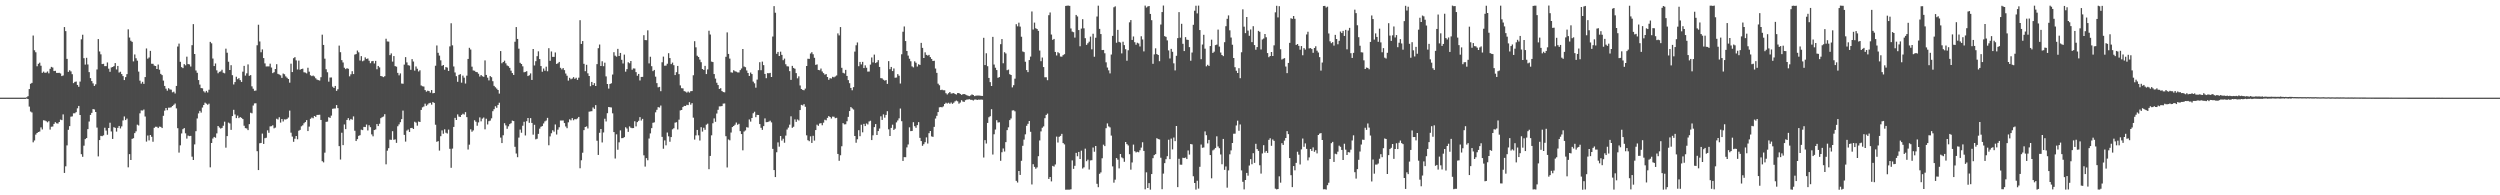 <?xml version="1.0" encoding="UTF-8"?>
<svg xmlns="http://www.w3.org/2000/svg" width="1920" height="150">
  <path d="M0 74.999h1v1.000H0zM1 74.999h1v1.000H1zM2 74.998h1v1.000H2zM3 74.998h1v1.000H3zM4 74.996h1v1.000H4zM5 74.996h1v1.000H5zM6 74.996h1v1.000H6zM7 74.995h1v1.000H7zM8 74.994h1v1.000H8zM9 74.993h1v1.000H9zM10 74.994h1v1.000H10zM11 74.992h1v1.000H11zM12 74.992h1v1.000H12zM13 74.990h1v1.000H13zM14 74.990h1v1.000H14zM15 74.989h1v1.000H15zM16 74.985h1v1.000H16zM17 74.991h1v1.000H17zM18 74.986h1v1.000H18zM19 74.990h1v1.000H19zM20 74.699h1v1.000H20zM21 73.877h1v2.174H21zM22 68.407h1v13.459H22zM23 64.374h1v21.277H23zM24 63.656h1v22.721H24zM25 27.285h1v82.043H25zM26 38.599h1v69.274H26zM27 40.162h1v63.208H27zM28 50.904h1v51.226H28zM29 48.987h1v52.404H29zM30 48.110h1v52.922H30zM31 50.492h1v47.349H31zM32 55.887h1v43.535H32zM33 55.007h1v37.363H33zM34 55.911h1v36.681H34zM35 55.739h1v37.416H35zM36 54.878h1v39.084H36zM37 56.294h1v36.795H37zM38 52.835h1v46.678H38zM39 51.368h1v45.962H39zM40 51.888h1v45.265H40zM41 54.594h1v40.608H41zM42 54.394h1v39.459H42zM43 55.958h1v38.782H43zM44 56.022h1v38.897H44zM45 55.892h1v37.816H45zM46 56.434h1v35.398H46zM47 58.396h1v33.863H47zM48 57.959h1v29.883H48zM49 20.781h1v112.022H49zM50 23.928h1v103.824H50zM51 45.195h1v66.490H51zM52 55.216h1v44.476H52zM53 53.959h1v42.935H53zM54 54.836h1v34.782H54zM55 56.968h1v32.408H55zM56 63.843h1v23.187H56zM57 62.868h1v24.121H57zM58 62.615h1v23.498H58zM59 65.242h1v17.962H59zM60 66.683h1v14.698H60zM61 62.688h1v25.641H61zM62 30.221h1v88.184H62zM63 26.663h1v93.781H63zM64 44.689h1v67.196H64zM65 49.625h1v57.241H65zM66 44.396h1v61.625H66zM67 49.532h1v49.640H67zM68 55.374h1v37.967H68zM69 60.020h1v28.271H69zM70 62.245h1v24.437H70zM71 64.044h1v19.699H71zM72 65.984h1v18.095H72zM73 64.760h1v21.243H73zM74 53.330h1v44.688H74zM75 30.014h1v90.079H75zM76 39.532h1v68.016H76zM77 41.743h1v62.613H77zM78 49.210h1v55.391H78zM79 48.983h1v54.963H79zM80 50.785h1v47.309H80zM81 50.811h1v49.498H81zM82 47.993h1v55.476H82zM83 52.715h1v45.612H83zM84 55.164h1v39.087H84zM85 51.822h1v49.131H85zM86 51.456h1v55.241H86zM87 50.785h1v46.887H87zM88 48.444h1v49.771H88zM89 53.342h1v47.712H89zM90 50.659h1v47.566H90zM91 55.708h1v41.019H91zM92 55.069h1v43.581H92zM93 56.863h1v40.223H93zM94 58.465h1v34.062H94zM95 61.474h1v27.963H95zM96 59.223h1v32.968H96zM97 56.950h1v34.144H97zM98 22.550h1v105.985H98zM99 28.830h1v89.555H99zM100 31.268h1v91.596H100zM101 32.174h1v74.481H101zM102 47.140h1v58.990H102zM103 41.829h1v60.428H103zM104 44.747h1v56.131H104zM105 46.573h1v49.165H105zM106 54.983h1v41.384H106zM107 61.968h1v25.076H107zM108 64.198h1v20.592H108zM109 62.806h1v22.072H109zM110 64.399h1v19.725H110zM111 59.175h1v30.315H111zM112 37.201h1v71.537H112zM113 45.067h1v59.047H113zM114 44.141h1v63.710H114zM115 39.090h1v64.572H115zM116 48.924h1v56.137H116zM117 49.020h1v59.815H117zM118 50.377h1v47.765H118zM119 50.671h1v46.674H119zM120 53.011h1v44.395H120zM121 49.572h1v48.761H121zM122 53.564h1v43.658H122zM123 56.730h1v40.695H123zM124 57.723h1v40.649H124zM125 61.887h1v27.046H125zM126 65.989h1v19.012H126zM127 68.090h1v14.861H127zM128 69.617h1v15.006H128zM129 67.745h1v14.928H129zM130 68.660h1v14.021H130zM131 68.874h1v13.528H131zM132 70.894h1v10.518H132zM133 70.394h1v10.067H133zM134 71.787h1v7.725H134zM135 65.983h1v17.254H135zM136 35.712h1v62.726H136zM137 33.494h1v83.711H137zM138 47.439h1v64.162H138zM139 51.556h1v50.937H139zM140 52.350h1v46.892H140zM141 49.270h1v49.102H141zM142 50.180h1v52.233H142zM143 43.511h1v62.913H143zM144 49.213h1v54.917H144zM145 49.453h1v55.073H145zM146 51.097h1v53.254H146zM147 34.706h1v85.633H147zM148 18.552h1v104.310H148zM149 41.484h1v69.394H149zM150 54.101h1v46.635H150zM151 55.888h1v35.096H151zM152 61.516h1v25.564H152zM153 64.952h1v20.183H153zM154 67.627h1v18.839H154zM155 67.849h1v14.713H155zM156 70.113h1v10.541H156zM157 71.062h1v7.770H157zM158 69.786h1v9.853H158zM159 71.001h1v9.445H159zM160 68.907h1v10.702H160zM161 32.156h1v96.366H161zM162 33.287h1v76.526H162zM163 44.973h1v61.425H163zM164 50.762h1v54.394H164zM165 48.727h1v57.047H165zM166 54.031h1v48.438H166zM167 56.246h1v40.534H167zM168 55.130h1v42.810H168zM169 54.839h1v43.935H169zM170 53.539h1v44.738H170zM171 55.845h1v40.714H171zM172 56.304h1v37.158H172zM173 37.387h1v76.031H173zM174 40.523h1v64.001H174zM175 47.423h1v46.719H175zM176 53.758h1v41.072H176zM177 50.088h1v49.675H177zM178 57.733h1v31.382H178zM179 64.866h1v19.444H179zM180 63.028h1v24.900H180zM181 58.927h1v31.824H181zM182 60.828h1v27.961H182zM183 59.998h1v30.745H183zM184 61.527h1v28.390H184zM185 62.905h1v27.641H185zM186 55.021h1v36.424H186zM187 50.563h1v45.994H187zM188 58.052h1v40.362H188zM189 56.295h1v42.388H189zM190 49.477h1v50.483H190zM191 58.204h1v37.143H191zM192 57.722h1v28.854H192zM193 66.284h1v20.749H193zM194 68.167h1v12.870H194zM195 69.743h1v9.665H195zM196 69.535h1v9.793H196zM197 34.746h1v81.395H197zM198 18.977h1v111.623H198zM199 31.869h1v78.138H199zM200 40.132h1v69.655H200zM201 37.929h1v64.698H201zM202 44.616h1v65.907H202zM203 48.667h1v57.472H203zM204 51.066h1v54.709H204zM205 51.015h1v49.105H205zM206 50.973h1v51.028H206zM207 48.903h1v48.193H207zM208 51.869h1v45.066H208zM209 56.141h1v40.088H209zM210 55.474h1v43.096H210zM211 52.971h1v45.007H211zM212 49.324h1v41.867H212zM213 56.753h1v35.067H213zM214 57.239h1v32.802H214zM215 57.878h1v36.263H215zM216 59.802h1v31.565H216zM217 56.483h1v36.809H217zM218 57.018h1v34.647H218zM219 58.661h1v33.134H219zM220 59.708h1v31.576H220zM221 60.673h1v29.613H221zM222 63.473h1v21.455H222zM223 48.895h1v52.986H223zM224 55.346h1v49.553H224zM225 44.711h1v64.169H225zM226 43.872h1v62.691H226zM227 46.405h1v58.044H227zM228 53.338h1v53.596H228zM229 46.567h1v53.848H229zM230 53.556h1v46.173H230zM231 52.977h1v44.047H231zM232 52.752h1v43.522H232zM233 55.481h1v39.199H233zM234 55.736h1v38.008H234zM235 56.384h1v35.866H235zM236 52.017h1v48.619H236zM237 55.066h1v42.144H237zM238 57.815h1v33.421H238zM239 58.458h1v31.792H239zM240 58.027h1v32.782H240zM241 58.709h1v30.383H241zM242 60.099h1v29.662H242zM243 61.119h1v27.164H243zM244 61.533h1v26.705H244zM245 61.847h1v26.269H245zM246 59.291h1v32.830H246zM247 26.606h1v97.196H247zM248 34.530h1v90.213H248zM249 45.067h1v72.179H249zM250 53.199h1v40.414H250zM251 55.525h1v37.859H251zM252 62.741h1v27.255H252zM253 59.556h1v31.030H253zM254 59.469h1v29.315H254zM255 66.545h1v17.010H255zM256 67.517h1v15.862H256zM257 65.993h1v17.323H257zM258 69.766h1v10.924H258zM259 68.560h1v14.486H259zM260 35.028h1v77.177H260zM261 40.094h1v82.409H261zM262 46.161h1v55.790H262zM263 47.956h1v63.526H263zM264 51.999h1v43.608H264zM265 53.083h1v46.081H265zM266 52.365h1v39.746H266zM267 52.825h1v37.878H267zM268 58.644h1v33.789H268zM269 57.078h1v34.280H269zM270 54.679h1v37.263H270zM271 56.871h1v32.516H271zM272 41.952h1v58.441H272zM273 41.519h1v66.794H273zM274 38.824h1v68.056H274zM275 40.194h1v64.133H275zM276 46.482h1v57.327H276zM277 43.093h1v56.488H277zM278 47.054h1v52.906H278zM279 46.414h1v51.020H279zM280 44.077h1v53.531H280zM281 45.284h1v50.360H281zM282 44.879h1v55.306H282zM283 46.651h1v49.566H283zM284 48.516h1v49.159H284zM285 47.046h1v56.160H285zM286 46.788h1v57.910H286zM287 48.736h1v51.163H287zM288 46.726h1v52.696H288zM289 53.200h1v42.062H289zM290 50.629h1v46.202H290zM291 51.747h1v43.257H291zM292 58.377h1v32.395H292zM293 58.670h1v31.328H293zM294 59.220h1v30.251H294zM295 58.524h1v29.177H295zM296 29.748h1v96.449H296zM297 31.824h1v83.882H297zM298 31.971h1v81.833H298zM299 42.349h1v64.898H299zM300 41.035h1v66.366H300zM301 47.303h1v53.442H301zM302 43.070h1v64.279H302zM303 50.784h1v56.278H303zM304 51.217h1v58.509H304zM305 55.984h1v41.004H305zM306 57.879h1v37.638H306zM307 56.374h1v37.486H307zM308 64.163h1v27.343H308zM309 64.292h1v20.625H309zM310 49.636h1v53.954H310zM311 43.863h1v64.895H311zM312 47.897h1v52.414H312zM313 50.095h1v49.379H313zM314 50.364h1v50.945H314zM315 53.599h1v44.768H315zM316 45.417h1v52.779H316zM317 47.264h1v51.786H317zM318 54.244h1v39.271H318zM319 51.064h1v43.083H319zM320 52.796h1v43.692H320zM321 54.887h1v38.449H321zM322 53.961h1v39.731H322zM323 65.632h1v18.816H323zM324 66.228h1v16.179H324zM325 66.450h1v15.351H325zM326 69.166h1v10.470H326zM327 70.389h1v10.889H327zM328 69.652h1v10.635H328zM329 69.962h1v9.340H329zM330 71.150h1v7.811H330zM331 69.183h1v11.219H331zM332 71.613h1v6.761H332zM333 71.434h1v7.598H333zM334 50.482h1v45.314H334zM335 34.930h1v73.972H335zM336 40.550h1v67.832H336zM337 42.690h1v72.989H337zM338 46.313h1v58.293H338zM339 50.517h1v49.615H339zM340 49.924h1v52.759H340zM341 53.543h1v45.798H341zM342 51.494h1v50.430H342zM343 51.922h1v50.608H343zM344 54.452h1v45.081H344zM345 35.609h1v78.677H345zM346 17.870h1v111.008H346zM347 34.813h1v79.322H347zM348 51.046h1v46.431H348zM349 55.644h1v34.903H349zM350 58.502h1v33.670H350zM351 62.848h1v25.011H351zM352 57.513h1v32.051H352zM353 56.937h1v32.923H353zM354 63.501h1v24.771H354zM355 58.066h1v29.269H355zM356 59.635h1v28.332H356zM357 64.171h1v21.952H357zM358 58.093h1v31.849H358zM359 45.271h1v69.580H359zM360 36.719h1v74.368H360zM361 38.023h1v61.285H361zM362 51.191h1v49.974H362zM363 54.140h1v46.006H363zM364 54.299h1v38.058H364zM365 55.221h1v38.285H365zM366 55.466h1v41.089H366zM367 56.635h1v37.361H367zM368 58.763h1v31.389H368zM369 57.616h1v35.593H369zM370 58.587h1v32.503H370zM371 58.985h1v31.285H371zM372 46.381h1v52.968H372zM373 57.558h1v33.646H373zM374 59.628h1v35.952H374zM375 61.722h1v31.358H375zM376 58.418h1v34.210H376zM377 59.284h1v31.605H377zM378 62.360h1v23.038H378zM379 65.945h1v17.939H379zM380 67.017h1v14.583H380zM381 68.058h1v14.743H381zM382 69.135h1v11.479H382zM383 71.893h1v7.025H383zM384 39.216h1v66.470H384zM385 48.573h1v61.324H385zM386 47.632h1v56.232H386zM387 46.609h1v48.022H387zM388 48.620h1v47.669H388zM389 50.262h1v48.663H389zM390 50.832h1v46.205H390zM391 52.099h1v43.240H391zM392 54.289h1v40.310H392zM393 56.130h1v36.468H393zM394 57.552h1v35.435H394zM395 32.077h1v80.669H395zM396 20.776h1v97.160H396zM397 29.909h1v90.808H397zM398 37.372h1v68.313H398zM399 48.244h1v51.276H399zM400 49.171h1v52.766H400zM401 50.957h1v45.615H401zM402 55.520h1v38.005H402zM403 55.214h1v48.824H403zM404 54.668h1v38.412H404zM405 58.443h1v32.159H405zM406 57.796h1v36.540H406zM407 56.353h1v34.375H407zM408 61.365h1v33.068H408zM409 37.613h1v65.822H409zM410 50.302h1v45.553H410zM411 46.997h1v60.009H411zM412 43.151h1v63.417H412zM413 39.443h1v63.379H413zM414 45.377h1v53.433H414zM415 50.724h1v46.633H415zM416 55.089h1v41.750H416zM417 52.612h1v42.189H417zM418 54.310h1v38.911H418zM419 51.192h1v41.380H419zM420 54.707h1v35.803H420zM421 36.996h1v74.545H421zM422 46.696h1v58.036H422zM423 39.529h1v62.830H423zM424 43.670h1v56.360H424zM425 43.677h1v57.428H425zM426 40.306h1v55.286H426zM427 49.110h1v54.222H427zM428 48.563h1v51.022H428zM429 47.552h1v50.184H429zM430 52.091h1v40.499H430zM431 53.292h1v39.299H431zM432 52.258h1v40.259H432zM433 53.880h1v40.615H433zM434 56.476h1v40.663H434zM435 58.184h1v40.266H435zM436 61.923h1v32.017H436zM437 59.726h1v31.896H437zM438 60.870h1v31.552H438zM439 60.292h1v30.452H439zM440 59.231h1v33.120H440zM441 60.517h1v30.962H441zM442 59.682h1v31.970H442zM443 61.331h1v29.643H443zM444 59.671h1v30.144H444zM445 15.502h1v113.724H445zM446 33.740h1v89.328H446zM447 31.549h1v85.776H447zM448 48.975h1v50.987H448zM449 54.666h1v42.868H449zM450 49.762h1v47.319H450zM451 56.340h1v42.327H451zM452 58.343h1v27.439H452zM453 66.201h1v19.335H453zM454 62.932h1v22.453H454zM455 65.308h1v17.206H455zM456 63.828h1v19.780H456zM457 66.048h1v14.673H457zM458 49.232h1v58.837H458zM459 37.030h1v81.984H459zM460 34.184h1v67.810H460zM461 50.706h1v48.369H461zM462 47.063h1v62.360H462zM463 50.829h1v50.899H463zM464 48.117h1v43.072H464zM465 58.669h1v34.627H465zM466 64.517h1v22.433H466zM467 68.041h1v14.150H467zM468 64.495h1v17.910H468zM469 63.954h1v18.586H469zM470 57.261h1v29.772H470zM471 40.072h1v61.364H471zM472 42.773h1v78.988H472zM473 43.506h1v59.683H473zM474 37.554h1v77.446H474zM475 42.987h1v66.313H475zM476 40.670h1v59.463H476zM477 45.922h1v60.210H477zM478 48.737h1v57.273H478zM479 41.922h1v63.389H479zM480 55.048h1v42.690H480zM481 53.119h1v45.569H481zM482 47.805h1v53.479H482zM483 48.595h1v48.489H483zM484 46.826h1v51.260H484zM485 53.575h1v44.876H485zM486 52.554h1v45.798H486zM487 52.628h1v40.524H487zM488 55.381h1v41.685H488zM489 58.145h1v35.677H489zM490 56.767h1v35.984H490zM491 61.775h1v28.187H491zM492 59.104h1v33.441H492zM493 59.059h1v32.210H493zM494 27.048h1v92.251H494zM495 30.794h1v97.161H495zM496 30.859h1v90.587H496zM497 23.311h1v99.758H497zM498 48.707h1v57.683H498zM499 43.580h1v58.870H499zM500 50.845h1v47.557H500zM501 54.645h1v39.659H501zM502 53.701h1v40.262H502zM503 58.864h1v27.394H503zM504 63.866h1v20.461H504zM505 67.057h1v15.240H505zM506 66.726h1v15.885H506zM507 70.031h1v11.023H507zM508 47.795h1v57.308H508zM509 43.465h1v70.781H509zM510 50.474h1v57.344H510zM511 50.360h1v61.257H511zM512 48.939h1v52.820H512zM513 40.858h1v63.828H513zM514 44.593h1v64.248H514zM515 49.239h1v56.016H515zM516 48.068h1v51.265H516zM517 50.090h1v48.428H517zM518 57.640h1v36.593H518zM519 55.440h1v38.386H519zM520 50.649h1v48.791H520zM521 56.910h1v35.003H521zM522 65.605h1v19.207H522zM523 67.720h1v16.752H523zM524 67.875h1v14.364H524zM525 69.986h1v11.341H525zM526 70.334h1v11.070H526zM527 71.125h1v9.360H527zM528 70.305h1v10.457H528zM529 71.142h1v7.360H529zM530 70.059h1v10.331H530zM531 69.964h1v9.225H531zM532 57.813h1v32.537H532zM533 31.646h1v75.586H533zM534 36.330h1v67.649H534zM535 42.784h1v57.019H535zM536 43.777h1v60.159H536zM537 45.752h1v62.194H537zM538 47.773h1v49.917H538zM539 52.982h1v48.094H539zM540 53.693h1v44.394H540zM541 50.596h1v49.108H541zM542 56.890h1v38.873H542zM543 53.321h1v41.633H543zM544 23.622h1v106.333H544zM545 26.495h1v93.248H545zM546 47.293h1v56.658H546zM547 47.650h1v47.009H547zM548 56.889h1v34.037H548zM549 60.341h1v33.188H549zM550 63.553h1v23.658H550zM551 65.339h1v18.983H551zM552 68.321h1v13.388H552zM553 67.730h1v13.931H553zM554 69.924h1v11.548H554zM555 70.697h1v8.868H555zM556 70.890h1v8.594H556zM557 43.607h1v61.005H557zM558 24.896h1v103.703H558zM559 41.406h1v65.706H559zM560 45.028h1v62.746H560zM561 55.560h1v46.205H561zM562 55.800h1v41.781H562zM563 53.898h1v42.851H563zM564 54.710h1v41.074H564zM565 55.059h1v39.037H565zM566 55.609h1v40.182H566zM567 55.667h1v39.400H567zM568 53.878h1v46.840H568zM569 52.600h1v50.354H569zM570 37.638h1v77.836H570zM571 51.075h1v49.954H571zM572 51.590h1v48.591H572zM573 54.110h1v43.581H573zM574 56.050h1v41.950H574zM575 58.333h1v33.407H575zM576 55.706h1v37.682H576zM577 56.904h1v33.744H577zM578 62.667h1v24.301H578zM579 64.004h1v21.793H579zM580 67.352h1v22.664H580zM581 61.144h1v27.078H581zM582 53.917h1v34.388H582zM583 47.762h1v47.528H583zM584 53.906h1v44.261H584zM585 47.292h1v52.463H585zM586 50.033h1v46.846H586zM587 56.762h1v34.181H587zM588 60.080h1v33.745H588zM589 56.160h1v37.612H589zM590 56.287h1v37.081H590zM591 55.975h1v36.688H591zM592 59.158h1v34.846H592zM593 28.078h1v86.251H593zM594 4.688h1v125.926H594zM595 9.780h1v126.206H595zM596 41.341h1v75.590H596zM597 39.903h1v69.476H597zM598 42.988h1v69.674H598zM599 39.676h1v64.792H599zM600 42.148h1v65.810H600zM601 46.254h1v60.313H601zM602 45.027h1v64.609H602zM603 49.363h1v54.772H603zM604 50.886h1v48.593H604zM605 51.064h1v46.928H605zM606 54.620h1v41.125H606zM607 61.337h1v27.984H607zM608 50.604h1v47.568H608zM609 52.193h1v45.123H609zM610 52.787h1v38.894H610zM611 56.149h1v37.465H611zM612 60.176h1v31.596H612zM613 58.643h1v33.899H613zM614 65.659h1v18.852H614zM615 68.366h1v12.182H615zM616 69.048h1v11.924H616zM617 69.348h1v10.603H617zM618 68.026h1v13.976H618zM619 50.692h1v53.266H619zM620 45.099h1v62.579H620zM621 45.191h1v63.259H621zM622 41.122h1v63.565H622zM623 40.069h1v69.721H623zM624 41.658h1v62.645H624zM625 44.387h1v63.597H625zM626 49.822h1v50.054H626zM627 49.460h1v46.292H627zM628 53.716h1v42.890H628zM629 53.941h1v40.919H629zM630 52.632h1v41.942H630zM631 54.863h1v41.357H631zM632 56.189h1v38.006H632zM633 57.338h1v34.632H633zM634 56.863h1v35.571H634zM635 59.137h1v31.386H635zM636 61.269h1v27.879H636zM637 60.034h1v29.821H637zM638 60.336h1v30.673H638zM639 58.996h1v30.534H639zM640 59.407h1v30.263H640zM641 58.743h1v32.038H641zM642 57.972h1v32.512H642zM643 25.659h1v92.586H643zM644 27.176h1v96.313H644zM645 20.800h1v98.463H645zM646 52.096h1v60.250H646zM647 55.905h1v38.647H647zM648 56.410h1v39.149H648zM649 53.643h1v41.798H649zM650 58.333h1v34.781H650zM651 61.535h1v28.195H651zM652 63.913h1v21.388H652zM653 67.532h1v14.682H653zM654 69.315h1v13.919H654zM655 66.938h1v17.188H655zM656 39.642h1v64.798H656zM657 34.789h1v74.855H657zM658 32.630h1v74.329H658zM659 50.854h1v49.121H659zM660 47.585h1v57.017H660zM661 49.483h1v46.316H661zM662 47.504h1v54.148H662zM663 52.286h1v42.837H663zM664 50.170h1v46.641H664zM665 52.041h1v42.755H665zM666 55.006h1v40.604H666zM667 54.947h1v38.329H667zM668 49.638h1v43.094H668zM669 44.129h1v63.418H669zM670 47.926h1v56.005H670zM671 41.949h1v55.702H671zM672 48.417h1v46.890H672zM673 47.771h1v55.895H673zM674 46.195h1v54.453H674zM675 51.409h1v47.288H675zM676 59.995h1v29.345H676zM677 60.187h1v31.911H677zM678 61.239h1v26.634H678zM679 61.909h1v28.465H679zM680 61.478h1v26.768H680zM681 64.426h1v20.995H681zM682 46.964h1v52.372H682zM683 53.144h1v51.290H683zM684 51.398h1v46.780H684zM685 54.604h1v41.121H685zM686 52.604h1v47.191H686zM687 59.693h1v39.124H687zM688 59.527h1v34.477H688zM689 56.909h1v35.600H689zM690 58.153h1v32.744H690zM691 64.130h1v19.238H691zM692 41.695h1v51.384H692zM693 24.359h1v99.245H693zM694 20.318h1v100.354H694zM695 31.515h1v89.228H695zM696 39.169h1v74.030H696zM697 42.712h1v68.215H697zM698 45.109h1v52.688H698zM699 47.030h1v53.683H699zM700 50.976h1v49.572H700zM701 51.766h1v42.092H701zM702 47.101h1v49.796H702zM703 48.160h1v49.973H703zM704 51.082h1v45.015H704zM705 49.365h1v44.442H705zM706 49.866h1v56.001H706zM707 32.926h1v75.391H707zM708 36.756h1v75.241H708zM709 44.526h1v66.215H709zM710 40.200h1v69.015H710zM711 42.143h1v63.369H711zM712 42.712h1v67.529H712zM713 42.123h1v60.178H713zM714 43.879h1v56.719H714zM715 45.284h1v59.491H715zM716 46.839h1v58.266H716zM717 46.636h1v50.812H717zM718 52.657h1v38.359H718zM719 55.973h1v32.967H719zM720 64.277h1v21.814H720zM721 65.486h1v16.962H721zM722 69.196h1v13.036H722zM723 68.859h1v13.585H723zM724 69.308h1v12.424H724zM725 69.342h1v10.525H725zM726 71.588h1v7.317H726zM727 72.556h1v6.950H727zM728 71.553h1v7.351H728zM729 70.657h1v9.072H729zM730 71.900h1v6.868H730zM731 71.702h1v8.044H731zM732 71.491h1v7.421H732zM733 72.173h1v5.646H733zM734 72.587h1v4.601H734zM735 71.460h1v6.362H735zM736 71.454h1v8.147H736zM737 72.159h1v6.592H737zM738 72.834h1v4.127H738zM739 72.361h1v5.596H739zM740 72.211h1v6.090H740zM741 72.592h1v4.381H741zM742 73.114h1v3.405H742zM743 73.506h1v2.862H743zM744 73.838h1v2.364H744zM745 73.283h1v3.384H745zM746 72.512h1v4.188H746zM747 72.937h1v4.254H747zM748 73.838h1v2.659H748zM749 73.498h1v2.905H749zM750 73.379h1v3.425H750zM751 73.370h1v3.129H751zM752 73.423h1v3.178H752zM753 73.612h1v2.851H753zM754 73.659h1v2.913H754zM755 29.033h1v91.932H755zM756 49.966h1v57.665H756zM757 40.914h1v69.325H757zM758 50.841h1v43.560H758zM759 59.839h1v30.221H759zM760 63.081h1v26.151H760zM761 66.059h1v17.803H761zM762 28.292h1v90.415H762zM763 49.540h1v53.602H763zM764 52.003h1v47.455H764zM765 53.824h1v38.507H765zM766 59.773h1v34.314H766zM767 59.166h1v34.720H767zM768 33.967h1v89.550H768zM769 30.024h1v86.897H769zM770 48.576h1v65.433H770zM771 40.085h1v76.306H771zM772 41.061h1v68.084H772zM773 53.936h1v45.981H773zM774 53.476h1v44.333H774zM775 56.968h1v35.277H775zM776 57.618h1v33.385H776zM777 67.129h1v17.701H777zM778 65.434h1v19.240H778zM779 60.426h1v25.100H779zM780 18.603h1v120.319H780zM781 20.203h1v119.959H781zM782 17.429h1v113.886H782zM783 20.423h1v113.933H783zM784 28.227h1v95.249H784zM785 39.505h1v72.483H785zM786 40.014h1v67.178H786zM787 47.430h1v55.716H787zM788 53.815h1v42.799H788zM789 55.391h1v39.672H789zM790 46.109h1v46.841H790zM791 43.472h1v57.743H791zM792 8.780h1v132.890H792zM793 22.668h1v103.460H793zM794 17.335h1v110.812H794zM795 21.716h1v107.857H795zM796 22.339h1v106.209H796zM797 23.694h1v96.265H797zM798 38.832h1v69.051H798zM799 46.984h1v53.916H799zM800 44.169h1v53.953H800zM801 51.488h1v45.577H801zM802 59.326h1v31.470H802zM803 59.357h1v28.893H803zM804 61.578h1v25.678H804zM805 11.695h1v125.742H805zM806 9.569h1v126.349H806zM807 26.535h1v112.783H807zM808 30.622h1v96.773H808zM809 29.920h1v98.043H809zM810 39.893h1v86.422H810zM811 42.578h1v62.355H811zM812 40.068h1v69.419H812zM813 40.885h1v64.178H813zM814 43.442h1v60.909H814zM815 43.518h1v59.271H815zM816 42.350h1v67.518H816zM817 41.645h1v69.261H817zM818 4.540h1v141.170H818zM819 4.333h1v141.311H819zM820 4.321h1v141.352H820zM821 4.513h1v141.128H821zM822 21.838h1v123.519H822zM823 24.249h1v98.942H823zM824 24.704h1v104.969H824zM825 28.859h1v98.469H825zM826 11.467h1v105.921H826zM827 12.657h1v107.345H827zM828 23.114h1v93.588H828zM829 35.541h1v86.567H829zM830 21.988h1v93.739H830zM831 14.767h1v114.641H831zM832 21.766h1v106.742H832zM833 29.343h1v84.848H833zM834 34.448h1v89.358H834zM835 33.245h1v89.390H835zM836 31.985h1v98.221H836zM837 28.124h1v95.058H837zM838 37.896h1v85.113H838zM839 25.912h1v87.400H839zM840 43.563h1v72.983H840zM841 28.967h1v83.181H841zM842 12.683h1v128.466H842zM843 4.366h1v139.421H843zM844 22.187h1v111.314H844zM845 26.183h1v106.216H845zM846 38.433h1v83.114H846zM847 38.331h1v72.775H847zM848 40.902h1v71.340H848zM849 47.855h1v50.601H849zM850 51.850h1v42.943H850zM851 54.010h1v43.087H851zM852 56.362h1v41.495H852zM853 41.879h1v62.287H853zM854 27.544h1v100.265H854zM855 5.582h1v134.705H855zM856 4.881h1v133.108H856zM857 32.832h1v88.541H857zM858 22.943h1v99.673H858zM859 32.138h1v97.192H859zM860 32.677h1v85.606H860zM861 41.034h1v79.829H861zM862 32.065h1v89.512H862zM863 34.675h1v89.585H863zM864 37.784h1v71.263H864zM865 46.648h1v64.060H865zM866 38.622h1v73.111H866zM867 17.150h1v101.255H867zM868 15.387h1v114.931H868zM869 30.666h1v94.111H869zM870 28.001h1v83.048H870zM871 32.413h1v83.686H871zM872 34.358h1v82.742H872zM873 32.807h1v83.762H873zM874 33.380h1v83.544H874zM875 35.670h1v79.750H875zM876 27.845h1v85.520H876zM877 30.322h1v78.954H877zM878 39.461h1v76.456H878zM879 4.309h1v141.105H879zM880 5.767h1v126.600H880zM881 4.959h1v139.429H881zM882 4.602h1v136.057H882zM883 10.721h1v134.943H883zM884 15.517h1v118.179H884zM885 49.001h1v72.494H885zM886 41.790h1v77.371H886zM887 37.129h1v81.226H887zM888 41.507h1v64.645H888zM889 42.244h1v64.554H889zM890 46.994h1v60.118H890zM891 18.849h1v102.291H891zM892 9.282h1v136.048H892zM893 4.228h1v129.110H893zM894 27.740h1v97.525H894zM895 28.323h1v93.920H895zM896 31.049h1v88.928H896zM897 38.691h1v68.601H897zM898 44.901h1v77.290H898zM899 37.551h1v68.898H899zM900 39.762h1v74.952H900zM901 48.639h1v56.963H901zM902 54.086h1v54.293H902zM903 42.838h1v53.932H903zM904 29.296h1v114.409H904zM905 9.338h1v112.621H905zM906 28.929h1v97.548H906zM907 18.287h1v108.247H907zM908 33.659h1v87.506H908zM909 39.206h1v82.203H909zM910 28.531h1v92.475H910zM911 30.460h1v91.687H911zM912 30.648h1v84.909H912zM913 36.211h1v82.518H913zM914 46.666h1v63.925H914zM915 40.368h1v70.509H915zM916 19.047h1v116.308H916zM917 8.257h1v132.275H917zM918 4.408h1v141.216H918zM919 10.311h1v128.473H919zM920 4.282h1v140.552H920zM921 23.087h1v105.002H921zM922 45.479h1v65.535H922zM923 34.178h1v79.316H923zM924 26.745h1v86.484H924zM925 37.364h1v63.556H925zM926 50.951h1v52.893H926zM927 49.746h1v60.359H927zM928 50.659h1v56.810H928zM929 35.391h1v83.685H929zM930 30.466h1v106.514H930zM931 40.663h1v74.828H931zM932 39.692h1v75.062H932zM933 34.679h1v78.927H933zM934 34.277h1v70.433H934zM935 22.713h1v89.756H935zM936 35.768h1v78.062H936zM937 40.350h1v78.268H937zM938 42.243h1v83.932H938zM939 43.132h1v63.591H939zM940 32.419h1v98.016H940zM941 20.131h1v107.718H941zM942 14.462h1v129.649H942zM943 11.832h1v119.028H943zM944 23.273h1v95.234H944zM945 28.804h1v86.689H945zM946 34.357h1v75.470H946zM947 44.521h1v58.165H947zM948 51.603h1v51.071H948zM949 54.326h1v42.033H949zM950 56.055h1v36.595H950zM951 52.388h1v48.041H951zM952 60.079h1v35.508H952zM953 40.115h1v90.772H953zM954 7.179h1v132.428H954zM955 20.485h1v124.995H955zM956 25.460h1v112.777H956zM957 13.081h1v119.749H957zM958 23.477h1v111.451H958zM959 27.513h1v99.628H959zM960 22.631h1v99.605H960zM961 32.362h1v93.770H961zM962 20.134h1v97.515H962zM963 34.618h1v90.466H963zM964 38.204h1v72.237H964zM965 36.167h1v78.330H965zM966 23.693h1v92.148H966zM967 24.420h1v102.502H967zM968 37.980h1v95.337H968zM969 30.287h1v87.574H969zM970 29.571h1v81.939H970zM971 26.117h1v91.108H971zM972 28.609h1v87.307H972zM973 40.760h1v76.695H973zM974 43.913h1v63.484H974zM975 42.993h1v63.213H975zM976 39.946h1v72.010H976zM977 42.996h1v64.092H977zM978 34.798h1v73.369H978zM979 9.459h1v135.455H979zM980 4.439h1v141.042H980zM981 13.374h1v131.801H981zM982 4.748h1v130.693H982zM983 37.820h1v102.487H983zM984 45.746h1v64.215H984zM985 45.094h1v66.226H985zM986 44.635h1v63.323H986zM987 51.099h1v54.868H987zM988 56.175h1v44.542H988zM989 48.357h1v54.635H989zM990 32.924h1v88.483H990zM991 14.035h1v120.535H991zM992 14.486h1v129.252H992zM993 12.293h1v115.245H993zM994 14.436h1v116.402H994zM995 34.502h1v90.584H995zM996 33.787h1v82.728H996zM997 35.215h1v83.591H997zM998 38.157h1v88.133H998zM999 35.365h1v79.397H999zM1000 42.438h1v63.975H1000zM1001 36.948h1v75.819H1001zM1002 38.108h1v72.005H1002zM1003 26.465h1v87.859H1003zM1004 24.396h1v98.806H1004zM1005 37.176h1v83.701H1005zM1006 36.891h1v77.550H1006zM1007 37.698h1v78.214H1007zM1008 40.556h1v72.649H1008zM1009 36.882h1v79.692H1009zM1010 35.523h1v79.805H1010zM1011 38.905h1v78.922H1011zM1012 40.329h1v63.365H1012zM1013 43.859h1v58.768H1013zM1014 54.243h1v47.964H1014zM1015 48.015h1v59.503H1015zM1016 4.632h1v140.791H1016zM1017 4.509h1v140.786H1017zM1018 5.793h1v139.804H1018zM1019 5.101h1v137.156H1019zM1020 25.681h1v114.650H1020zM1021 31.763h1v90.340H1021zM1022 33.159h1v76.826H1022zM1023 32.348h1v76.604H1023zM1024 35.005h1v89.361H1024zM1025 26.790h1v91.284H1025zM1026 29.970h1v88.507H1026zM1027 33.996h1v82.482H1027zM1028 31.325h1v80.532H1028zM1029 24.243h1v88.519H1029zM1030 25.374h1v89.796H1030zM1031 23.721h1v99.173H1031zM1032 27.615h1v82.781H1032zM1033 22.951h1v91.987H1033zM1034 37.903h1v81.116H1034zM1035 23.468h1v93.348H1035zM1036 21.425h1v95.671H1036zM1037 40.852h1v74.100H1037zM1038 44.504h1v63.354H1038zM1039 40.595h1v63.329H1039zM1040 7.417h1v124.847H1040zM1041 10.094h1v127.054H1041zM1042 19.395h1v110.510H1042zM1043 28.571h1v94.162H1043zM1044 35.145h1v81.230H1044zM1045 40.120h1v70.862H1045zM1046 40.298h1v66.973H1046zM1047 46.328h1v61.085H1047zM1048 53.002h1v45.119H1048zM1049 51.854h1v47.859H1049zM1050 52.158h1v42.646H1050zM1051 53.196h1v44.788H1051zM1052 32.224h1v71.866H1052zM1053 11.871h1v127.518H1053zM1054 14.630h1v107.866H1054zM1055 30.422h1v102.931H1055zM1056 25.647h1v100.769H1056zM1057 28.342h1v98.080H1057zM1058 32.095h1v93.489H1058zM1059 22.001h1v99.913H1059zM1060 32.583h1v85.823H1060zM1061 40.126h1v80.580H1061zM1062 36.981h1v76.855H1062zM1063 44.286h1v62.032H1063zM1064 44.966h1v61.777H1064zM1065 40.561h1v93.060H1065zM1066 17.813h1v101.307H1066zM1067 27.340h1v87.167H1067zM1068 31.361h1v82.146H1068zM1069 27.154h1v83.438H1069zM1070 20.310h1v101.700H1070zM1071 28.765h1v85.684H1071zM1072 26.939h1v83.110H1072zM1073 36.246h1v78.239H1073zM1074 32.842h1v76.786H1074zM1075 30.063h1v77.892H1075zM1076 33.390h1v76.532H1076zM1077 38.169h1v72.522H1077zM1078 16.247h1v120.480H1078zM1079 4.461h1v140.664H1079zM1080 8.070h1v124.305H1080zM1081 5.153h1v128.561H1081zM1082 33.614h1v90.476H1082zM1083 44.330h1v70.805H1083zM1084 32.398h1v67.804H1084zM1085 38.649h1v66.596H1085zM1086 43.341h1v61.862H1086zM1087 36.009h1v71.819H1087zM1088 41.257h1v60.872H1088zM1089 22.802h1v100.586H1089zM1090 13.597h1v124.397H1090zM1091 16.890h1v126.149H1091zM1092 11.937h1v122.866H1092zM1093 12.567h1v111.387H1093zM1094 15.164h1v112.428H1094zM1095 19.626h1v100.333H1095zM1096 38.096h1v76.275H1096zM1097 33.677h1v75.503H1097zM1098 45.591h1v56.382H1098zM1099 48.115h1v48.807H1099zM1100 52.421h1v52.581H1100zM1101 53.728h1v42.514H1101zM1102 39.087h1v88.225H1102zM1103 22.242h1v104.452H1103zM1104 11.143h1v119.086H1104zM1105 33.315h1v86.975H1105zM1106 25.605h1v101.394H1106zM1107 35.263h1v94.877H1107zM1108 33.736h1v84.292H1108zM1109 10.530h1v103.888H1109zM1110 29.226h1v101.726H1110zM1111 30.320h1v81.808H1111zM1112 28.761h1v81.613H1112zM1113 39.901h1v76.655H1113zM1114 27.974h1v78.652H1114zM1115 4.280h1v131.500H1115zM1116 4.747h1v140.539H1116zM1117 4.663h1v140.358H1117zM1118 9.259h1v135.730H1118zM1119 28.872h1v94.481H1119zM1120 34.646h1v88.512H1120zM1121 41.970h1v69.045H1121zM1122 36.420h1v80.732H1122zM1123 49.294h1v64.598H1123zM1124 47.817h1v52.159H1124zM1125 47.733h1v49.212H1125zM1126 51.224h1v59.842H1126zM1127 45.935h1v63.996H1127zM1128 20.493h1v113.971H1128zM1129 32.457h1v95.148H1129zM1130 36.670h1v77.051H1130zM1131 33.068h1v83.266H1131zM1132 35.444h1v86.678H1132zM1133 35.575h1v85.201H1133zM1134 36.601h1v80.335H1134zM1135 38.393h1v76.739H1135zM1136 36.380h1v75.834H1136zM1137 35.651h1v74.362H1137zM1138 40.360h1v81.014H1138zM1139 22.089h1v103.552H1139zM1140 10.604h1v128.619H1140zM1141 4.387h1v134.589H1141zM1142 9.993h1v114.649H1142zM1143 25.118h1v94.676H1143zM1144 40.788h1v74.477H1144zM1145 41.343h1v74.448H1145zM1146 41.505h1v60.645H1146zM1147 52.308h1v46.967H1147zM1148 56.576h1v42.910H1148zM1149 59.092h1v39.575H1149zM1150 54.680h1v37.826H1150zM1151 54.181h1v49.269H1151zM1152 4.360h1v136.485H1152zM1153 14.845h1v126.057H1153zM1154 17.312h1v113.066H1154zM1155 20.266h1v100.985H1155zM1156 25.421h1v107.931H1156zM1157 28.153h1v90.280H1157zM1158 33.309h1v79.969H1158zM1159 39.525h1v66.538H1159zM1160 35.372h1v80.245H1160zM1161 34.126h1v80.548H1161zM1162 42.196h1v73.355H1162zM1163 37.387h1v72.577H1163zM1164 32.489h1v92.241H1164zM1165 30.587h1v82.714H1165zM1166 31.884h1v88.760H1166zM1167 27.592h1v90.061H1167zM1168 38.036h1v66.620H1168zM1169 46.095h1v67.296H1169zM1170 30.731h1v75.507H1170zM1171 38.469h1v77.555H1171zM1172 45.881h1v59.792H1172zM1173 48.660h1v52.094H1173zM1174 48.100h1v51.537H1174zM1175 51.224h1v54.880H1175zM1176 45.285h1v66.767H1176zM1177 4.558h1v140.951H1177zM1178 4.351h1v141.003H1178zM1179 4.375h1v141.174H1179zM1180 11.611h1v129.996H1180zM1181 32.546h1v92.927H1181zM1182 28.855h1v80.062H1182zM1183 36.785h1v78.271H1183zM1184 40.954h1v58.647H1184zM1185 39.749h1v76.202H1185zM1186 40.749h1v68.921H1186zM1187 39.142h1v59.759H1187zM1188 36.373h1v82.596H1188zM1189 4.276h1v131.385H1189zM1190 10.139h1v124.383H1190zM1191 16.122h1v115.053H1191zM1192 21.413h1v111.664H1192zM1193 21.254h1v109.717H1193zM1194 35.579h1v86.250H1194zM1195 29.054h1v91.715H1195zM1196 34.738h1v79.310H1196zM1197 35.981h1v70.838H1197zM1198 34.534h1v70.495H1198zM1199 44.278h1v59.004H1199zM1200 45.167h1v54.935H1200zM1201 39.852h1v68.373H1201zM1202 28.744h1v91.542H1202zM1203 22.737h1v112.696H1203zM1204 27.767h1v95.005H1204zM1205 31.915h1v85.583H1205zM1206 19.471h1v98.344H1206zM1207 29.347h1v83.441H1207zM1208 28.669h1v85.385H1208zM1209 40.782h1v69.652H1209zM1210 45.956h1v68.960H1210zM1211 41.410h1v71.934H1211zM1212 37.252h1v75.609H1212zM1213 45.521h1v65.640H1213zM1214 5.395h1v130.222H1214zM1215 12.299h1v133.420H1215zM1216 4.955h1v134.229H1216zM1217 4.536h1v140.963H1217zM1218 27.090h1v106.716H1218zM1219 15.441h1v104.847H1219zM1220 23.237h1v91.210H1220zM1221 32.633h1v87.263H1221zM1222 37.517h1v79.233H1222zM1223 34.727h1v78.835H1223zM1224 30.203h1v82.295H1224zM1225 34.942h1v79.974H1225zM1226 21.979h1v92.937H1226zM1227 21.682h1v101.708H1227zM1228 26.610h1v98.811H1228zM1229 23.942h1v97.625H1229zM1230 26.657h1v100.221H1230zM1231 35.907h1v86.355H1231zM1232 29.850h1v87.905H1232zM1233 34.322h1v84.772H1233zM1234 35.247h1v77.440H1234zM1235 33.554h1v84.350H1235zM1236 41.127h1v66.290H1236zM1237 37.641h1v72.198H1237zM1238 6.663h1v129.734H1238zM1239 6.159h1v139.458H1239zM1240 11.762h1v121.356H1240zM1241 21.500h1v117.006H1241zM1242 25.481h1v91.512H1242zM1243 44.641h1v67.067H1243zM1244 44.466h1v68.630H1244zM1245 39.407h1v60.250H1245zM1246 46.437h1v58.854H1246zM1247 51.301h1v59.162H1247zM1248 48.361h1v67.801H1248zM1249 39.290h1v74.441H1249zM1250 38.078h1v78.151H1250zM1251 4.394h1v132.474H1251zM1252 12.585h1v132.848H1252zM1253 14.360h1v120.068H1253zM1254 24.484h1v117.360H1254zM1255 26.403h1v96.992H1255zM1256 26.004h1v86.670H1256zM1257 28.004h1v82.189H1257zM1258 18.826h1v100.884H1258zM1259 33.160h1v86.497H1259zM1260 39.818h1v75.237H1260zM1261 20.085h1v87.603H1261zM1262 29.446h1v91.650H1262zM1263 26.896h1v100.057H1263zM1264 21.769h1v118.371H1264zM1265 22.322h1v108.470H1265zM1266 18.229h1v104.378H1266zM1267 15.748h1v106.176H1267zM1268 27.021h1v93.372H1268zM1269 21.581h1v103.099H1269zM1270 21.706h1v103.443H1270zM1271 27.816h1v100.377H1271zM1272 30.818h1v87.077H1272zM1273 30.490h1v89.489H1273zM1274 30.891h1v85.333H1274zM1275 33.124h1v75.309H1275zM1276 5.975h1v126.998H1276zM1277 4.600h1v141.078H1277zM1278 5.142h1v128.283H1278zM1279 13.936h1v131.503H1279zM1280 20.413h1v123.281H1280zM1281 42.588h1v70.896H1281zM1282 37.628h1v67.909H1282zM1283 50.204h1v62.441H1283zM1284 34.449h1v69.856H1284zM1285 43.258h1v62.647H1285zM1286 36.166h1v66.629H1286zM1287 30.083h1v88.493H1287zM1288 20.488h1v124.449H1288zM1289 5.193h1v132.571H1289zM1290 15.729h1v129.259H1290zM1291 24.047h1v101.482H1291zM1292 20.145h1v99.960H1292zM1293 22.258h1v102.719H1293zM1294 26.955h1v91.512H1294zM1295 31.326h1v80.601H1295zM1296 42.299h1v63.347H1296zM1297 46.408h1v57.445H1297zM1298 45.266h1v54.276H1298zM1299 54.763h1v40.053H1299zM1300 45.368h1v53.445H1300zM1301 8.998h1v118.270H1301zM1302 13.680h1v113.759H1302zM1303 21.814h1v97.866H1303zM1304 22.791h1v106.489H1304zM1305 17.241h1v103.834H1305zM1306 26.154h1v86.670H1306zM1307 27.372h1v97.026H1307zM1308 35.730h1v78.837H1308zM1309 27.374h1v86.221H1309zM1310 35.942h1v82.076H1310zM1311 36.053h1v81.405H1311zM1312 36.777h1v76.031H1312zM1313 4.364h1v134.047H1313zM1314 4.367h1v140.632H1314zM1315 4.550h1v134.430H1315zM1316 4.281h1v141.104H1316zM1317 13.266h1v114.477H1317zM1318 29.815h1v77.999H1318zM1319 35.913h1v70.063H1319zM1320 45.714h1v63.561H1320zM1321 28.899h1v70.678H1321zM1322 44.602h1v60.666H1322zM1323 54.953h1v45.158H1323zM1324 46.139h1v49.317H1324zM1325 38.301h1v82.128H1325zM1326 17.739h1v104.362H1326zM1327 33.483h1v81.796H1327zM1328 29.166h1v87.792H1328zM1329 34.932h1v81.072H1329zM1330 37.404h1v68.312H1330zM1331 34.177h1v80.370H1331zM1332 34.812h1v79.370H1332zM1333 41.044h1v73.330H1333zM1334 38.971h1v83.050H1334zM1335 42.411h1v74.045H1335zM1336 38.490h1v79.683H1336zM1337 27.939h1v113.017H1337zM1338 17.288h1v117.341H1338zM1339 20.712h1v115.845H1339zM1340 29.265h1v84.000H1340zM1341 25.875h1v91.850H1341zM1342 35.519h1v74.711H1342zM1343 38.162h1v68.879H1343zM1344 41.840h1v61.498H1344zM1345 49.317h1v47.354H1345zM1346 48.939h1v48.039H1346zM1347 53.389h1v38.485H1347zM1348 46.935h1v45.740H1348zM1349 52.059h1v39.321H1349zM1350 18.812h1v116.399H1350zM1351 10.094h1v132.559H1351zM1352 20.720h1v100.153H1352zM1353 25.199h1v101.059H1353zM1354 28.924h1v88.234H1354zM1355 39.296h1v85.437H1355zM1356 38.178h1v83.746H1356zM1357 26.274h1v88.661H1357zM1358 37.185h1v70.618H1358zM1359 41.845h1v68.579H1359zM1360 37.999h1v70.751H1360zM1361 46.695h1v65.688H1361zM1362 44.147h1v82.408H1362zM1363 16.775h1v122.450H1363zM1364 26.193h1v117.147H1364zM1365 34.181h1v86.667H1365zM1366 36.012h1v81.026H1366zM1367 35.384h1v85.273H1367zM1368 41.561h1v76.263H1368zM1369 35.069h1v84.456H1369zM1370 39.170h1v70.718H1370zM1371 39.249h1v67.762H1371zM1372 47.598h1v59.944H1372zM1373 52.486h1v49.535H1373zM1374 49.388h1v62.448H1374zM1375 7.055h1v138.476H1375zM1376 4.499h1v141.225H1376zM1377 4.364h1v139.035H1377zM1378 4.552h1v130.345H1378zM1379 4.427h1v134.626H1379zM1380 40.544h1v83.092H1380zM1381 43.519h1v54.838H1381zM1382 35.668h1v81.827H1382zM1383 38.200h1v73.078H1383zM1384 47.161h1v52.418H1384zM1385 52.089h1v44.829H1385zM1386 45.836h1v68.996H1386zM1387 12.827h1v122.463H1387zM1388 10.587h1v133.118H1388zM1389 17.069h1v115.062H1389zM1390 6.110h1v135.339H1390zM1391 34.238h1v81.202H1391zM1392 30.387h1v89.471H1392zM1393 36.376h1v82.538H1393zM1394 33.033h1v79.087H1394zM1395 41.155h1v69.338H1395zM1396 41.382h1v73.760H1396zM1397 45.418h1v75.074H1397zM1398 43.537h1v74.727H1398zM1399 34.788h1v78.768H1399zM1400 33.990h1v92.875H1400zM1401 22.377h1v109.736H1401zM1402 33.524h1v86.904H1402zM1403 30.888h1v79.446H1403zM1404 33.528h1v94.981H1404zM1405 39.800h1v73.611H1405zM1406 32.657h1v83.716H1406zM1407 23.289h1v88.067H1407zM1408 46.297h1v56.385H1408zM1409 49.956h1v49.854H1409zM1410 47.893h1v48.016H1410zM1411 54.209h1v37.217H1411zM1412 6.213h1v139.523H1412zM1413 4.279h1v139.156H1413zM1414 4.386h1v141.223H1414zM1415 4.444h1v140.587H1415zM1416 7.637h1v130.988H1416zM1417 27.893h1v98.539H1417zM1418 35.720h1v71.708H1418zM1419 32.533h1v80.792H1419zM1420 38.363h1v72.166H1420zM1421 35.350h1v74.875H1421zM1422 30.711h1v85.766H1422zM1423 24.400h1v85.428H1423zM1424 30.887h1v82.067H1424zM1425 23.872h1v86.178H1425zM1426 25.660h1v95.691H1426zM1427 31.899h1v79.882H1427zM1428 31.512h1v78.454H1428zM1429 38.346h1v71.200H1429zM1430 37.529h1v75.105H1430zM1431 36.746h1v66.321H1431zM1432 39.850h1v73.822H1432zM1433 38.421h1v64.975H1433zM1434 41.758h1v62.641H1434zM1435 38.051h1v64.493H1435zM1436 31.729h1v80.500H1436zM1437 7.591h1v132.044H1437zM1438 23.705h1v101.383H1438zM1439 25.113h1v114.841H1439zM1440 30.026h1v84.709H1440zM1441 34.979h1v85.418H1441zM1442 39.580h1v72.161H1442zM1443 47.160h1v57.239H1443zM1444 42.426h1v53.063H1444zM1445 55.387h1v37.804H1445zM1446 57.167h1v35.708H1446zM1447 50.155h1v48.683H1447zM1448 51.904h1v44.797H1448zM1449 12.011h1v121.818H1449zM1450 16.158h1v110.871H1450zM1451 12.792h1v110.835H1451zM1452 32.335h1v95.749H1452zM1453 24.642h1v99.364H1453zM1454 25.319h1v100.762H1454zM1455 37.048h1v88.837H1455zM1456 31.993h1v89.318H1456zM1457 39.296h1v80.383H1457zM1458 34.119h1v82.200H1458zM1459 31.797h1v76.184H1459zM1460 47.825h1v61.356H1460zM1461 41.860h1v69.364H1461zM1462 28.902h1v89.316H1462zM1463 27.527h1v89.731H1463zM1464 26.143h1v96.568H1464zM1465 17.510h1v96.599H1465zM1466 34.915h1v75.121H1466zM1467 36.672h1v74.055H1467zM1468 34.548h1v88.944H1468zM1469 41.623h1v74.506H1469zM1470 41.068h1v78.211H1470zM1471 40.703h1v75.587H1471zM1472 41.115h1v65.970H1472zM1473 31.113h1v81.803H1473zM1474 15.000h1v115.817H1474zM1475 4.796h1v135.133H1475zM1476 4.769h1v129.038H1476zM1477 11.395h1v133.779H1477zM1478 20.257h1v112.363H1478zM1479 36.400h1v74.901H1479zM1480 38.143h1v71.756H1480zM1481 50.054h1v53.828H1481zM1482 40.537h1v63.457H1482zM1483 45.944h1v54.779H1483zM1484 53.499h1v48.902H1484zM1485 28.128h1v97.084H1485zM1486 10.781h1v128.158H1486zM1487 13.220h1v122.340H1487zM1488 12.503h1v123.191H1488zM1489 14.200h1v113.912H1489zM1490 19.493h1v99.280H1490zM1491 34.794h1v84.600H1491zM1492 37.790h1v82.185H1492zM1493 38.645h1v79.566H1493zM1494 34.982h1v88.354H1494zM1495 38.842h1v67.917H1495zM1496 36.234h1v74.630H1496zM1497 45.206h1v57.668H1497zM1498 49.921h1v53.571H1498zM1499 26.403h1v87.996H1499zM1500 34.347h1v101.639H1500zM1501 34.504h1v92.590H1501zM1502 17.074h1v102.671H1502zM1503 31.244h1v81.197H1503zM1504 26.507h1v86.110H1504zM1505 31.845h1v89.438H1505zM1506 32.976h1v82.451H1506zM1507 28.579h1v82.320H1507zM1508 34.902h1v83.884H1508zM1509 27.240h1v98.619H1509zM1510 21.636h1v103.123H1510zM1511 8.841h1v133.048H1511zM1512 8.509h1v124.761H1512zM1513 10.632h1v130.815H1513zM1514 35.496h1v78.797H1514zM1515 30.687h1v93.114H1515zM1516 35.275h1v74.538H1516zM1517 38.564h1v74.058H1517zM1518 45.804h1v65.516H1518zM1519 53.351h1v50.824H1519zM1520 52.196h1v41.494H1520zM1521 41.572h1v61.835H1521zM1522 47.689h1v61.337H1522zM1523 30.259h1v81.508H1523zM1524 18.444h1v105.150H1524zM1525 29.615h1v89.610H1525zM1526 35.084h1v78.307H1526zM1527 33.294h1v83.171H1527zM1528 31.344h1v83.574H1528zM1529 27.760h1v85.788H1529zM1530 39.234h1v73.873H1530zM1531 31.271h1v84.106H1531zM1532 32.483h1v77.843H1532zM1533 39.457h1v73.756H1533zM1534 36.014h1v73.731H1534zM1535 35.420h1v72.792H1535zM1536 13.104h1v117.868H1536zM1537 4.456h1v140.851H1537zM1538 4.991h1v140.378H1538zM1539 5.387h1v138.318H1539zM1540 10.203h1v127.538H1540zM1541 25.648h1v84.300H1541zM1542 47.635h1v55.635H1542zM1543 49.093h1v57.176H1543zM1544 43.194h1v59.026H1544zM1545 49.706h1v50.360H1545zM1546 50.057h1v47.697H1546zM1547 41.293h1v55.869H1547zM1548 11.105h1v127.688H1548zM1549 6.964h1v136.875H1549zM1550 4.884h1v137.591H1550zM1551 17.660h1v115.914H1551zM1552 22.238h1v96.178H1552zM1553 31.279h1v85.855H1553zM1554 26.738h1v85.621H1554zM1555 24.205h1v93.738H1555zM1556 14.328h1v109.282H1556zM1557 26.615h1v91.365H1557zM1558 14.234h1v98.989H1558zM1559 36.815h1v72.985H1559zM1560 37.954h1v84.178H1560zM1561 16.203h1v122.084H1561zM1562 4.340h1v135.686H1562zM1563 7.397h1v131.638H1563zM1564 9.741h1v135.890H1564zM1565 18.004h1v127.088H1565zM1566 32.178h1v86.012H1566zM1567 22.945h1v95.228H1567zM1568 38.827h1v64.852H1568zM1569 38.551h1v76.675H1569zM1570 36.580h1v69.544H1570zM1571 36.774h1v78.801H1571zM1572 40.672h1v79.294H1572zM1573 17.535h1v113.847H1573zM1574 4.338h1v135.457H1574zM1575 5.190h1v136.568H1575zM1576 6.847h1v138.629H1576zM1577 14.456h1v129.073H1577zM1578 20.395h1v98.206H1578zM1579 32.121h1v79.683H1579zM1580 42.016h1v72.819H1580zM1581 27.397h1v84.002H1581zM1582 33.393h1v76.118H1582zM1583 34.066h1v84.320H1583zM1584 34.464h1v88.206H1584zM1585 4.548h1v131.479H1585zM1586 7.880h1v137.736H1586zM1587 5.572h1v129.667H1587zM1588 16.104h1v129.427H1588zM1589 17.096h1v123.296H1589zM1590 20.065h1v103.787H1590zM1591 39.077h1v76.238H1591zM1592 38.521h1v69.324H1592zM1593 23.767h1v89.081H1593zM1594 32.810h1v74.493H1594zM1595 39.562h1v75.459H1595zM1596 44.831h1v70.031H1596zM1597 21.737h1v86.854H1597zM1598 6.209h1v136.326H1598zM1599 11.033h1v131.697H1599zM1600 27.653h1v100.028H1600zM1601 23.953h1v109.751H1601zM1602 13.440h1v115.185H1602zM1603 17.720h1v125.600H1603zM1604 25.141h1v88.616H1604zM1605 29.012h1v83.159H1605zM1606 34.852h1v73.053H1606zM1607 41.911h1v63.794H1607zM1608 35.560h1v71.819H1608zM1609 35.433h1v77.071H1609zM1610 14.541h1v112.279H1610zM1611 4.412h1v141.152H1611zM1612 4.823h1v140.793H1612zM1613 8.295h1v136.671H1613zM1614 4.520h1v136.425H1614zM1615 27.501h1v97.313H1615zM1616 42.008h1v72.842H1616zM1617 33.182h1v96.309H1617zM1618 33.714h1v88.073H1618zM1619 38.597h1v76.847H1619zM1620 26.317h1v87.181H1620zM1621 34.265h1v76.098H1621zM1622 38.521h1v78.702H1622zM1623 42.035h1v64.451H1623zM1624 43.107h1v65.501H1624zM1625 39.131h1v72.465H1625zM1626 39.582h1v68.472H1626zM1627 44.261h1v67.377H1627zM1628 39.002h1v66.462H1628zM1629 45.573h1v62.256H1629zM1630 41.816h1v67.922H1630zM1631 46.489h1v58.735H1631zM1632 43.572h1v59.167H1632zM1633 47.367h1v59.184H1633zM1634 42.071h1v64.197H1634zM1635 45.722h1v61.958H1635zM1636 42.447h1v56.631H1636zM1637 54.043h1v43.854H1637zM1638 59.642h1v34.775H1638zM1639 63.191h1v26.517H1639zM1640 61.176h1v26.952H1640zM1641 62.543h1v23.841H1641zM1642 64.452h1v22.807H1642zM1643 67.012h1v17.118H1643zM1644 64.355h1v20.832H1644zM1645 65.840h1v17.246H1645zM1646 65.210h1v18.470H1646zM1647 66.513h1v17.762H1647zM1648 67.291h1v17.385H1648zM1649 66.639h1v18.555H1649zM1650 67.145h1v15.731H1650zM1651 68.105h1v13.482H1651zM1652 66.846h1v15.490H1652zM1653 67.837h1v14.366H1653zM1654 68.765h1v12.810H1654zM1655 68.679h1v13.515H1655zM1656 67.824h1v14.400H1656zM1657 68.940h1v12.164H1657zM1658 68.951h1v12.654H1658zM1659 69.642h1v11.099H1659zM1660 69.399h1v11.371H1660zM1661 70.190h1v10.688H1661zM1662 70.173h1v9.470H1662zM1663 69.144h1v10.916H1663zM1664 70.057h1v10.034H1664zM1665 70.397h1v9.524H1665zM1666 69.732h1v9.740H1666zM1667 70.051h1v9.907H1667zM1668 70.114h1v9.733H1668zM1669 71.117h1v8.059H1669zM1670 69.905h1v9.340H1670zM1671 71.162h1v8.781H1671zM1672 70.244h1v8.133H1672zM1673 70.847h1v7.966H1673zM1674 70.791h1v7.915H1674zM1675 71.519h1v6.756H1675zM1676 71.402h1v6.867H1676zM1677 71.830h1v6.200H1677zM1678 72.403h1v5.170H1678zM1679 71.572h1v6.077H1679zM1680 72.451h1v5.064H1680zM1681 72.146h1v5.873H1681zM1682 72.132h1v5.837H1682zM1683 71.631h1v7.126H1683zM1684 72.171h1v5.362H1684zM1685 71.730h1v5.803H1685zM1686 72.674h1v4.837H1686zM1687 72.716h1v4.426H1687zM1688 72.683h1v4.478H1688zM1689 72.398h1v4.955H1689zM1690 72.782h1v4.202H1690zM1691 72.971h1v4.283H1691zM1692 71.554h1v5.850H1692zM1693 72.543h1v4.925H1693zM1694 73.009h1v4.687H1694zM1695 72.614h1v4.297H1695zM1696 72.526h1v5.161H1696zM1697 72.922h1v3.842H1697zM1698 72.541h1v4.285H1698zM1699 72.225h1v4.768H1699zM1700 73.057h1v3.848H1700zM1701 73.418h1v3.819H1701zM1702 73.017h1v4.316H1702zM1703 73.178h1v4.204H1703zM1704 73.506h1v3.373H1704zM1705 72.999h1v3.451H1705zM1706 73.402h1v3.061H1706zM1707 73.481h1v3.015H1707zM1708 73.422h1v2.919H1708zM1709 73.732h1v2.812H1709zM1710 73.433h1v3.191H1710zM1711 73.792h1v2.508H1711zM1712 73.523h1v3.135H1712zM1713 73.788h1v2.725H1713zM1714 73.805h1v2.247H1714zM1715 73.679h1v2.572H1715zM1716 73.827h1v2.220H1716zM1717 73.639h1v2.589H1717zM1718 73.856h1v2.527H1718zM1719 73.282h1v2.949H1719zM1720 73.759h1v2.573H1720zM1721 73.530h1v2.490H1721zM1722 73.780h1v2.473H1722zM1723 73.812h1v2.246H1723zM1724 74.081h1v1.746H1724zM1725 73.831h1v2.283H1725zM1726 74.023h1v1.929H1726zM1727 74.214h1v1.724H1727zM1728 73.754h1v2.040H1728zM1729 74.182h1v1.901H1729zM1730 74.242h1v1.620H1730zM1731 74.241h1v1.524H1731zM1732 73.982h1v1.832H1732zM1733 74.117h1v1.745H1733zM1734 74.076h1v1.811H1734zM1735 74.100h1v1.814H1735zM1736 74.223h1v1.660H1736zM1737 74.057h1v1.850H1737zM1738 74.399h1v1.308H1738zM1739 74.201h1v1.484H1739zM1740 74.263h1v1.357H1740zM1741 74.363h1v1.482H1741zM1742 74.336h1v1.411H1742zM1743 74.367h1v1.383H1743zM1744 74.260h1v1.487H1744zM1745 74.359h1v1.229H1745zM1746 74.352h1v1.317H1746zM1747 74.332h1v1.402H1747zM1748 74.416h1v1.241H1748zM1749 74.358h1v1.231H1749zM1750 74.376h1v1.332H1750zM1751 74.142h1v1.604H1751zM1752 74.390h1v1.222H1752zM1753 74.376h1v1.202H1753zM1754 74.498h1v1.207H1754zM1755 74.400h1v1.067H1755zM1756 74.530h1v1.073H1756zM1757 74.474h1v1.244H1757zM1758 74.412h1v1.149H1758zM1759 74.402h1v1.350H1759zM1760 74.435h1v1.000H1760zM1761 74.536h1v1.000H1761zM1762 74.497h1v1.015H1762zM1763 74.559h1v1.000H1763zM1764 74.559h1v1.000H1764zM1765 74.615h1v1.000H1765zM1766 74.536h1v1.000H1766zM1767 74.610h1v1.000H1767zM1768 74.613h1v1.000H1768zM1769 74.596h1v1.000H1769zM1770 74.599h1v1.000H1770zM1771 74.652h1v1.000H1771zM1772 74.525h1v1.000H1772zM1773 74.653h1v1.000H1773zM1774 74.579h1v1.000H1774zM1775 74.663h1v1.000H1775zM1776 74.661h1v1.000H1776zM1777 74.664h1v1.000H1777zM1778 74.577h1v1.000H1778zM1779 74.702h1v1.000H1779zM1780 74.678h1v1.000H1780zM1781 74.741h1v1.000H1781zM1782 74.729h1v1.000H1782zM1783 74.687h1v1.000H1783zM1784 74.668h1v1.000H1784zM1785 74.740h1v1.000H1785zM1786 74.781h1v1.000H1786zM1787 74.728h1v1.000H1787zM1788 74.688h1v1.000H1788zM1789 74.810h1v1.000H1789zM1790 74.767h1v1.000H1790zM1791 74.736h1v1.000H1791zM1792 74.800h1v1.000H1792zM1793 74.804h1v1.000H1793zM1794 74.767h1v1.000H1794zM1795 74.764h1v1.000H1795zM1796 74.816h1v1.000H1796zM1797 74.769h1v1.000H1797zM1798 74.801h1v1.000H1798zM1799 74.771h1v1.000H1799zM1800 74.800h1v1.000H1800zM1801 74.840h1v1.000H1801zM1802 74.839h1v1.000H1802zM1803 74.812h1v1.000H1803zM1804 74.850h1v1.000H1804zM1805 74.811h1v1.000H1805zM1806 74.814h1v1.000H1806zM1807 74.864h1v1.000H1807zM1808 74.823h1v1.000H1808zM1809 74.838h1v1.000H1809zM1810 74.851h1v1.000H1810zM1811 74.844h1v1.000H1811zM1812 74.856h1v1.000H1812zM1813 74.843h1v1.000H1813zM1814 74.864h1v1.000H1814zM1815 74.862h1v1.000H1815zM1816 74.866h1v1.000H1816zM1817 74.888h1v1.000H1817zM1818 74.886h1v1.000H1818zM1819 74.883h1v1.000H1819zM1820 74.899h1v1.000H1820zM1821 74.909h1v1.000H1821zM1822 74.883h1v1.000H1822zM1823 74.928h1v1.000H1823zM1824 74.911h1v1.000H1824zM1825 74.921h1v1.000H1825zM1826 74.912h1v1.000H1826zM1827 74.912h1v1.000H1827zM1828 74.915h1v1.000H1828zM1829 74.915h1v1.000H1829zM1830 74.915h1v1.000H1830zM1831 74.922h1v1.000H1831zM1832 74.918h1v1.000H1832zM1833 74.932h1v1.000H1833zM1834 74.914h1v1.000H1834zM1835 74.933h1v1.000H1835zM1836 74.926h1v1.000H1836zM1837 74.937h1v1.000H1837zM1838 74.946h1v1.000H1838zM1839 74.942h1v1.000H1839zM1840 74.943h1v1.000H1840zM1841 74.936h1v1.000H1841zM1842 74.950h1v1.000H1842zM1843 74.943h1v1.000H1843zM1844 74.945h1v1.000H1844zM1845 74.955h1v1.000H1845zM1846 74.949h1v1.000H1846zM1847 74.945h1v1.000H1847zM1848 74.951h1v1.000H1848zM1849 74.965h1v1.000H1849zM1850 74.959h1v1.000H1850zM1851 74.961h1v1.000H1851zM1852 74.970h1v1.000H1852zM1853 74.965h1v1.000H1853zM1854 74.968h1v1.000H1854zM1855 74.964h1v1.000H1855zM1856 74.967h1v1.000H1856zM1857 74.961h1v1.000H1857zM1858 74.973h1v1.000H1858zM1859 74.968h1v1.000H1859zM1860 74.974h1v1.000H1860zM1861 74.967h1v1.000H1861zM1862 74.969h1v1.000H1862zM1863 74.970h1v1.000H1863zM1864 74.971h1v1.000H1864zM1865 74.965h1v1.000H1865zM1866 74.973h1v1.000H1866zM1867 74.980h1v1.000H1867zM1868 74.978h1v1.000H1868zM1869 74.974h1v1.000H1869zM1870 74.984h1v1.000H1870zM1871 74.982h1v1.000H1871zM1872 74.980h1v1.000H1872zM1873 74.981h1v1.000H1873zM1874 74.984h1v1.000H1874zM1875 74.981h1v1.000H1875zM1876 74.986h1v1.000H1876zM1877 74.985h1v1.000H1877zM1878 74.986h1v1.000H1878zM1879 74.987h1v1.000H1879zM1880 74.987h1v1.000H1880zM1881 74.991h1v1.000H1881zM1882 74.988h1v1.000H1882zM1883 74.988h1v1.000H1883zM1884 74.989h1v1.000H1884zM1885 74.987h1v1.000H1885zM1886 74.989h1v1.000H1886zM1887 74.993h1v1.000H1887zM1888 74.991h1v1.000H1888zM1889 74.991h1v1.000H1889zM1890 74.992h1v1.000H1890zM1891 74.991h1v1.000H1891zM1892 74.991h1v1.000H1892zM1893 74.994h1v1.000H1893zM1894 74.995h1v1.000H1894zM1895 74.992h1v1.000H1895zM1896 74.994h1v1.000H1896zM1897 74.994h1v1.000H1897zM1898 74.996h1v1.000H1898zM1899 74.997h1v1.000H1899zM1900 74.995h1v1.000H1900zM1901 74.997h1v1.000H1901zM1902 74.998h1v1.000H1902zM1903 74.998h1v1.000H1903zM1904 74.998h1v1.000H1904zM1905 74.998h1v1.000H1905zM1906 74.999h1v1.000H1906zM1907 74.999h1v1.000H1907zM1908 74.999h1v1.000H1908zM1909 75.000h1v1.000H1909zM1910 75.000h1v1.000H1910zM1911 75.000h1v1.000H1911zM1912 75.000h1v1.000H1912zM1913 75.000h1v1.000H1913zM1914 75.000h1v1.000H1914zM1915 75.000h1v1.000H1915zM1916 75.000h1v1.000H1916zM1917 75.000h1v1.000H1917zM1918 75.000h1v1.000H1918zM1919 75.000h1v1.000H1919z" fill="#4a4a4a"></path>
</svg>

